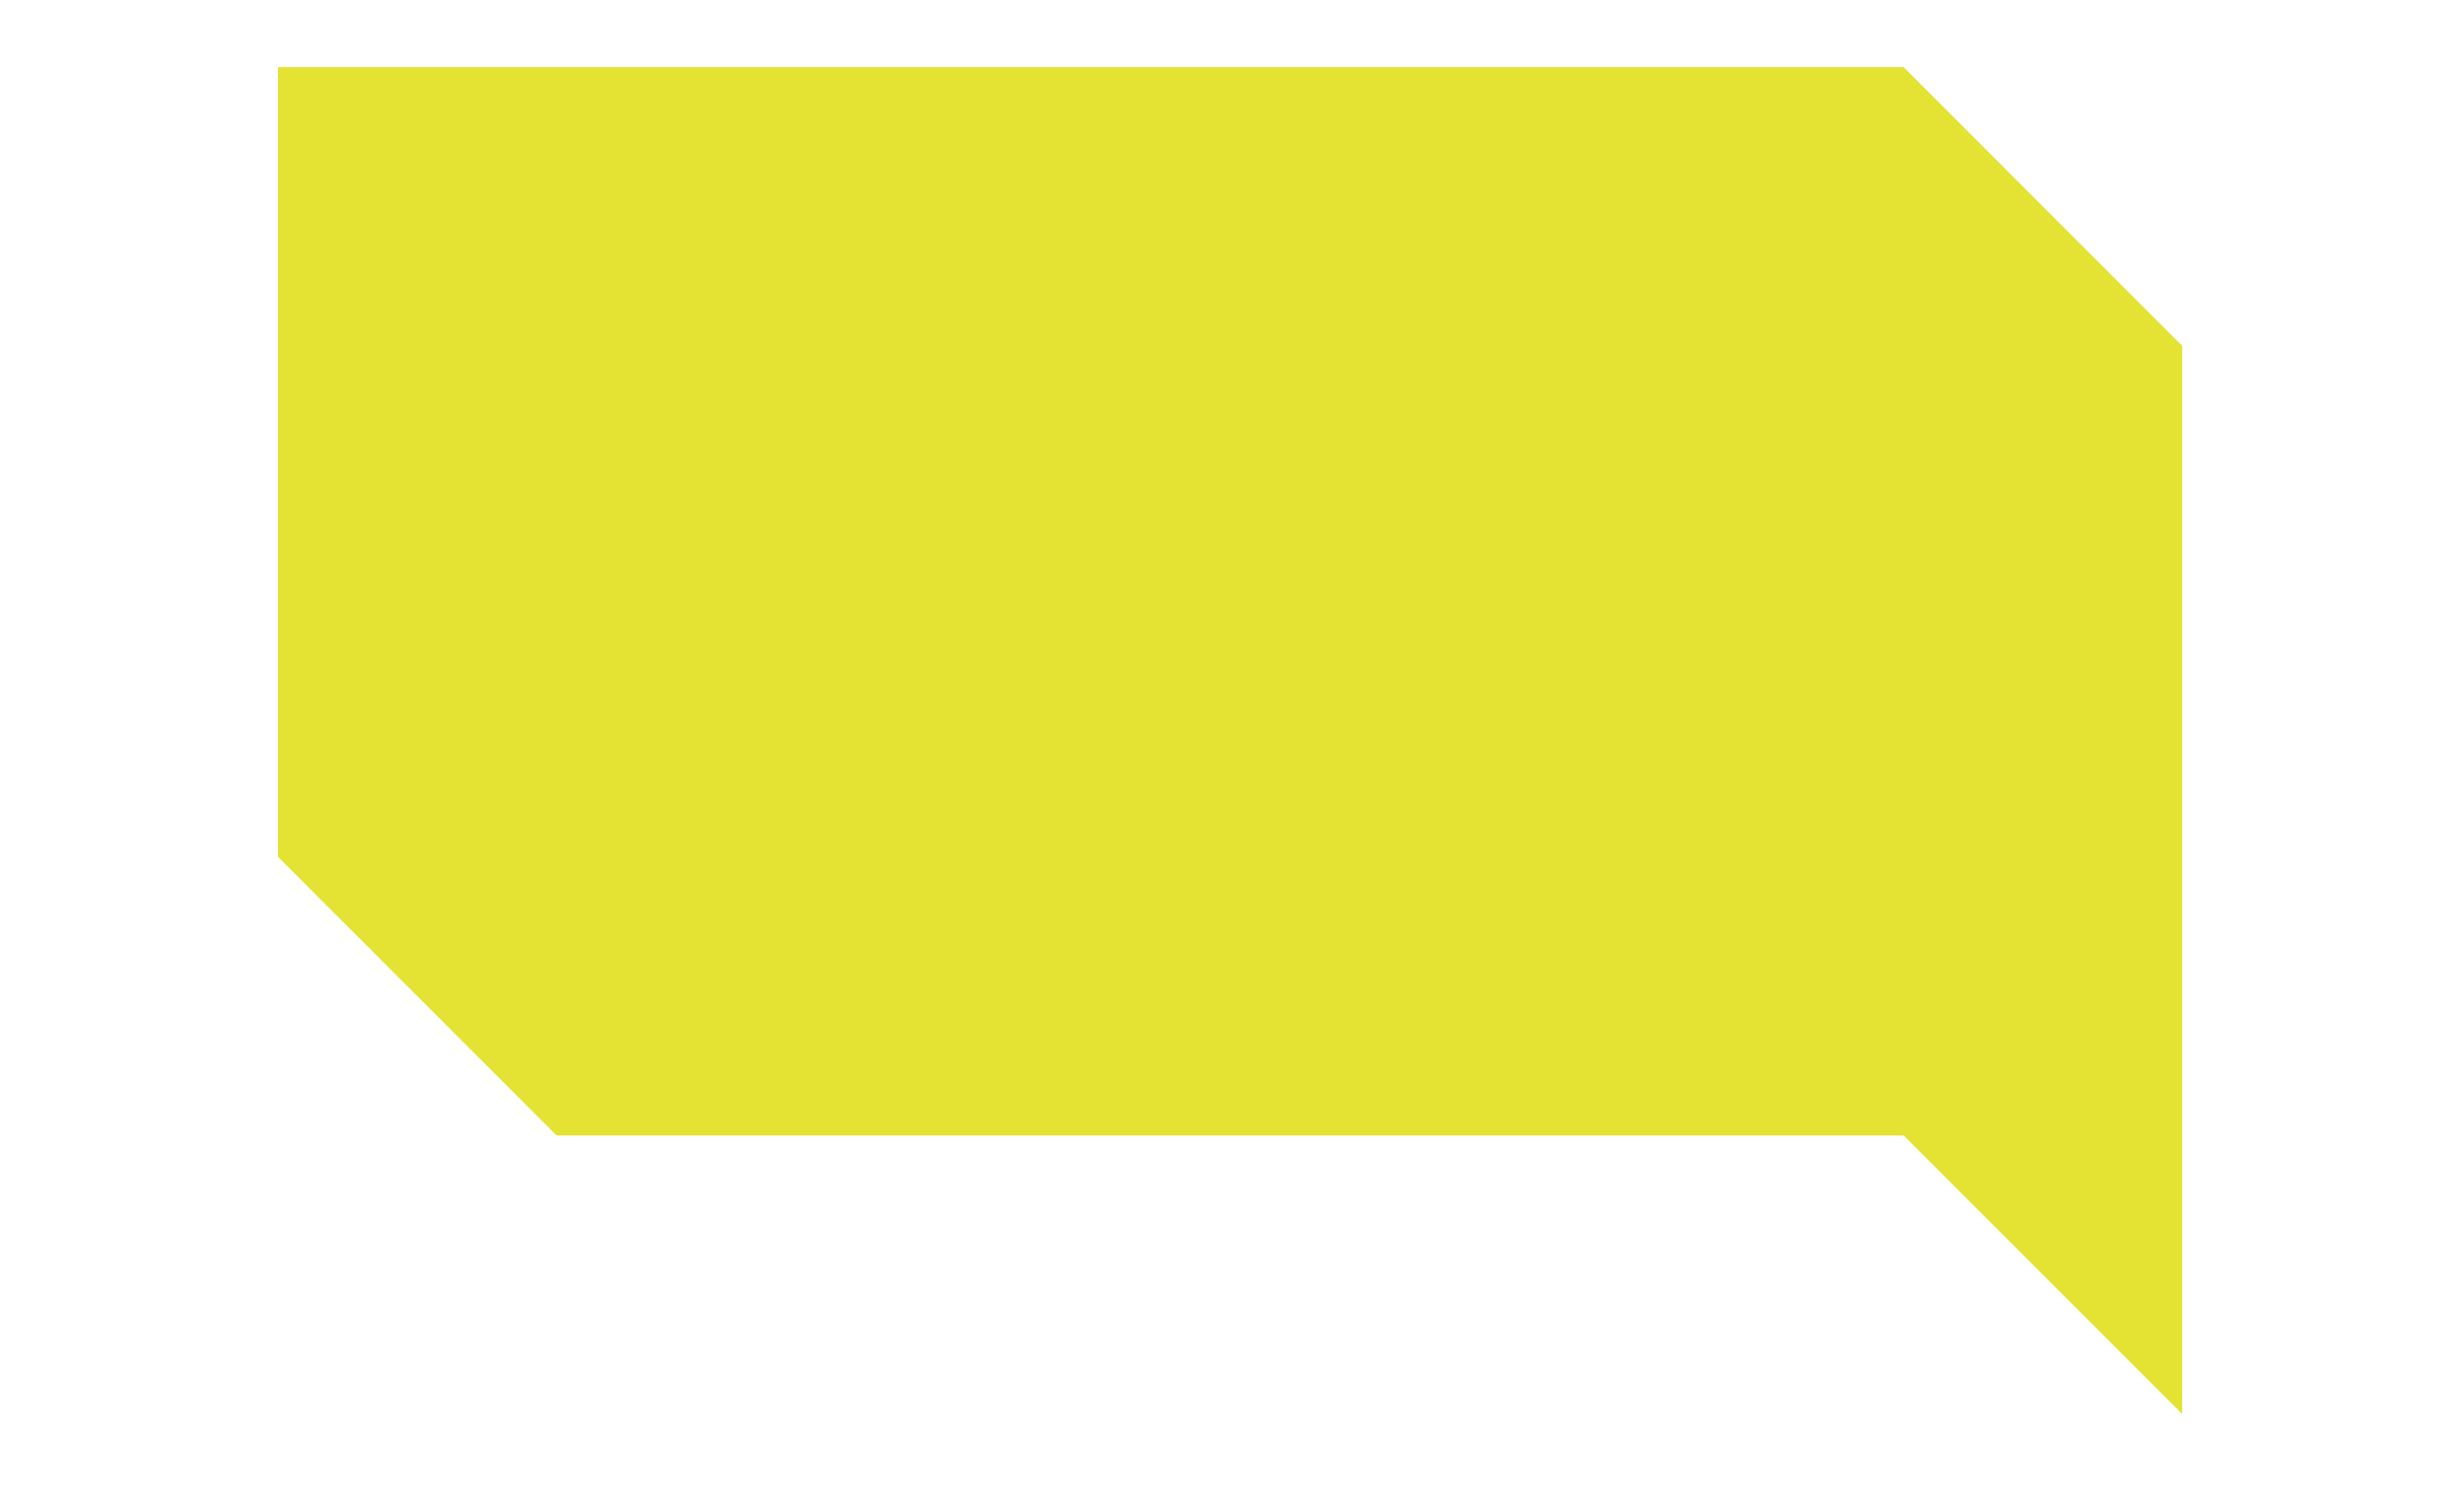 <?xml version="1.0" encoding="UTF-8"?> <svg xmlns="http://www.w3.org/2000/svg" width="178" height="109" viewBox="0 0 178 109" fill="none"><g style="mix-blend-mode:multiply" opacity="0.8"><path d="M137.52 82.022L157.64 102.142V24.982L137.52 4.852H20.08V61.892L40.21 82.022H137.52Z" fill="#DDDB00"></path></g></svg> 